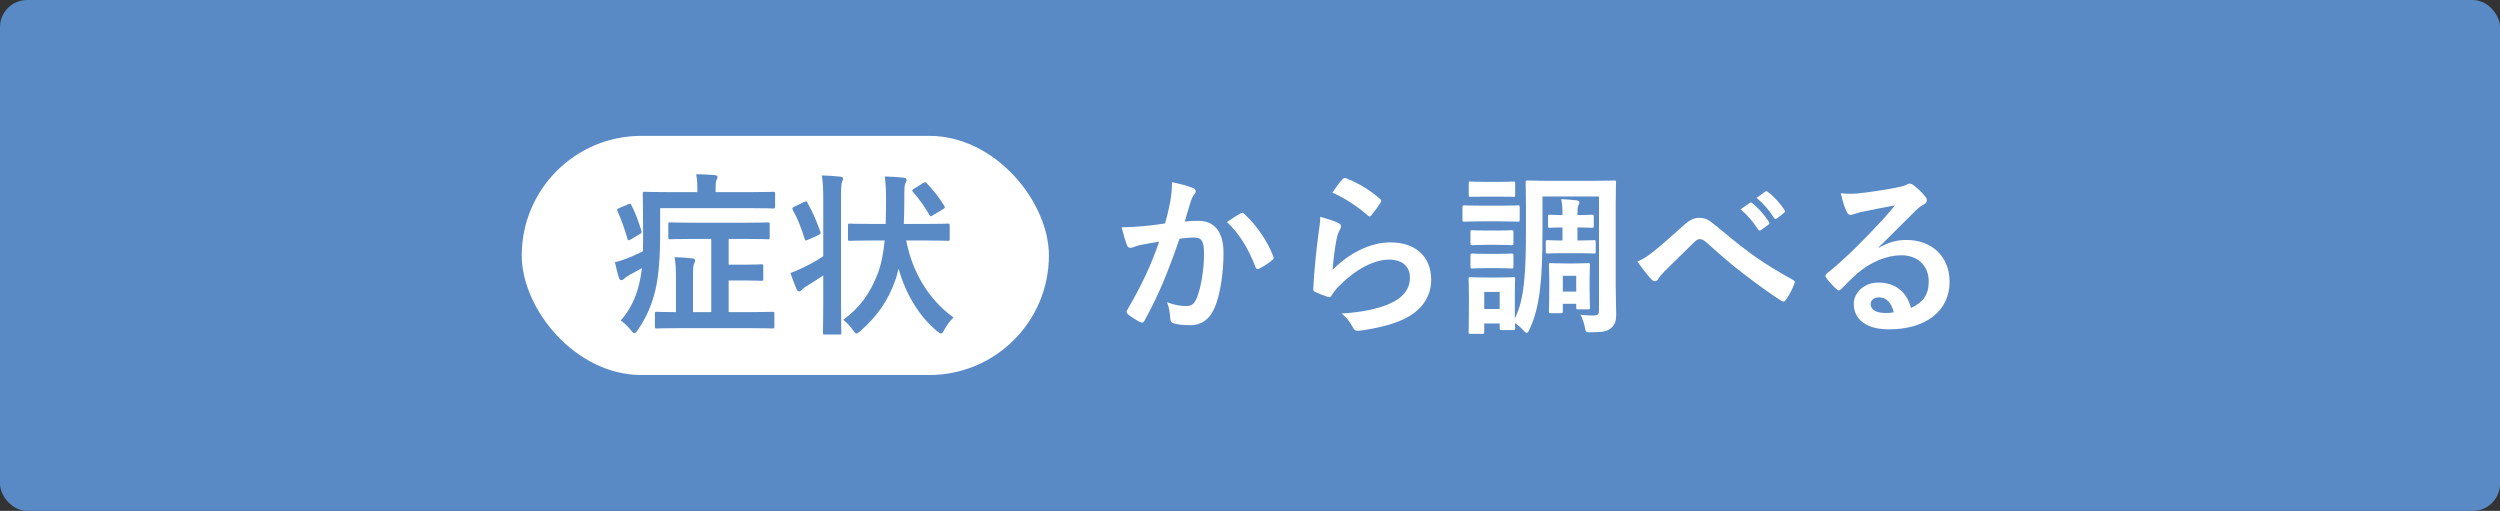 <?xml version="1.0" encoding="UTF-8"?> <svg xmlns="http://www.w3.org/2000/svg" width="460" height="94" viewBox="0 0 460 94" fill="none"><rect x="0" y="0" width="460" height="94" fill="#333333" stroke="none"/><rect width="460" height="94" rx="5" fill="#598AC6"></rect><rect x="96" y="25" width="97" height="44" rx="22" fill="white"></rect><path d="M345.671 45.496L345.703 45.592C347.495 44.568 348.999 44.152 350.791 44.152C355.463 44.152 358.727 47.224 358.727 51.832C358.727 57.176 354.407 60.6 347.559 60.6C343.527 60.6 341.095 58.872 341.095 55.896C341.095 53.752 343.111 51.992 345.607 51.992C348.615 51.992 350.823 53.592 351.623 56.664C353.863 55.64 354.887 54.232 354.887 51.8C354.887 48.888 352.839 46.968 349.863 46.968C347.207 46.968 344.263 48.152 341.671 50.36C340.743 51.192 339.847 52.12 338.887 53.08C338.663 53.304 338.503 53.432 338.343 53.432C338.215 53.432 338.055 53.336 337.863 53.144C337.191 52.568 336.487 51.736 335.975 51.064C335.783 50.808 335.879 50.584 336.135 50.328C338.631 48.312 340.839 46.264 343.719 43.256C345.703 41.208 347.207 39.608 348.679 37.784C346.759 38.136 344.487 38.584 342.503 39C342.087 39.096 341.671 39.192 341.159 39.384C340.999 39.448 340.679 39.544 340.519 39.544C340.199 39.544 339.975 39.384 339.815 39C339.431 38.264 339.143 37.368 338.695 35.544C339.655 35.672 340.711 35.672 341.671 35.608C343.623 35.416 346.439 35 348.935 34.52C349.735 34.36 350.375 34.2 350.695 34.04C350.855 33.944 351.143 33.784 351.303 33.784C351.623 33.784 351.815 33.88 352.039 34.04C352.999 34.776 353.639 35.416 354.183 36.088C354.439 36.376 354.535 36.6 354.535 36.856C354.535 37.176 354.343 37.464 353.991 37.624C353.447 37.88 353.191 38.104 352.583 38.648C350.247 40.92 348.103 43.16 345.671 45.496ZM348.455 57.464C348.039 55.704 347.079 54.712 345.735 54.712C344.807 54.712 344.199 55.256 344.199 55.928C344.199 56.92 345.063 57.592 346.983 57.592C347.559 57.592 347.975 57.56 348.455 57.464Z" fill="white"></path><path d="M301.288 48.12C302.248 47.736 303.048 47.224 304.104 46.392C305.16 45.56 307.464 43.576 309.832 41.432C310.888 40.472 311.688 40.088 312.616 40.088C313.704 40.088 314.312 40.376 315.4 41.272C317.8 43.192 319.176 44.472 322.312 46.776C325.16 48.824 327.368 50.072 329.864 51.48C330.184 51.608 330.344 51.864 330.184 52.152C329.832 53.112 329.224 54.328 328.616 55.16C328.456 55.384 328.328 55.48 328.2 55.48C328.072 55.48 327.944 55.448 327.752 55.32C326.216 54.424 322.728 51.864 320.84 50.392C318.536 48.664 316.232 46.616 314.12 44.728C313.512 44.152 313.096 43.992 312.712 43.992C312.36 43.992 312.04 44.28 311.624 44.664C310.056 46.232 307.752 48.44 306.248 49.944C305.608 50.616 305.352 50.936 305.096 51.352C304.936 51.608 304.744 51.736 304.52 51.736C304.296 51.736 304.104 51.64 303.912 51.448C303.24 50.776 302.056 49.24 301.288 48.12ZM320.264 38.52L321.96 37.336C322.12 37.208 322.248 37.24 322.44 37.4C323.432 38.168 324.584 39.448 325.48 40.824C325.608 41.016 325.608 41.176 325.384 41.336L324.04 42.328C323.816 42.488 323.656 42.456 323.496 42.232C322.536 40.76 321.512 39.544 320.264 38.52ZM323.208 36.408L324.808 35.256C325 35.128 325.096 35.16 325.288 35.32C326.472 36.216 327.624 37.496 328.328 38.616C328.456 38.808 328.488 39 328.232 39.192L326.952 40.184C326.696 40.376 326.536 40.28 326.408 40.088C325.544 38.712 324.52 37.496 323.208 36.408Z" fill="white"></path><path d="M283.816 36.152V42.648C283.816 51.512 283.336 56.536 281.448 60.568C281.256 61.016 281.096 61.24 280.904 61.24C280.744 61.24 280.552 61.08 280.264 60.76C279.784 60.216 279.24 59.736 278.728 59.448C278.76 60.088 278.792 60.28 278.792 60.376C278.792 60.696 278.76 60.728 278.472 60.728H276.296C275.976 60.728 275.944 60.696 275.944 60.376V59.512H273.096V61.08C273.096 61.4 273.064 61.432 272.744 61.432H270.6C270.248 61.432 270.216 61.4 270.216 61.08C270.216 60.856 270.28 60.376 270.28 56.408V54.36C270.28 52.344 270.216 51.576 270.216 51.352C270.216 51.032 270.248 51 270.6 51C270.792 51 271.464 51.064 273.512 51.064H275.496C277.576 51.064 278.248 51 278.472 51C278.76 51 278.792 51.032 278.792 51.352C278.792 51.544 278.728 52.312 278.728 53.816V58.584C280.52 55.128 280.776 49.88 280.776 42.168V38.104C280.776 35.256 280.712 33.784 280.712 33.56C280.712 33.24 280.744 33.208 281.064 33.208C281.288 33.208 282.28 33.272 285.224 33.272H292.84C295.784 33.272 296.808 33.208 297 33.208C297.32 33.208 297.352 33.24 297.352 33.56C297.352 33.752 297.288 35.256 297.288 38.104V52.504C297.288 54.872 297.384 56.504 297.384 57.816C297.384 59.032 297.16 59.768 296.424 60.376C295.784 60.92 295.112 61.144 292.552 61.144C291.88 61.144 291.752 61.08 291.656 60.472C291.496 59.512 291.176 58.52 290.792 57.912C291.72 58.008 292.424 58.072 293.352 58.04C294.088 58.04 294.216 57.752 294.216 56.952V36.152H283.816ZM275.944 53.72H273.096V56.856H275.944V53.72ZM292.488 50.968V52.888C292.488 55.704 292.552 56.376 292.552 56.568C292.552 56.888 292.52 56.92 292.2 56.92H290.376C290.056 56.92 290.024 56.888 290.024 56.568V55.896H287.56V57.272C287.56 57.592 287.528 57.624 287.208 57.624H285.384C285.032 57.624 285 57.592 285 57.272C285 57.048 285.064 56.408 285.064 53.144V51.416C285.064 49.656 285 48.952 285 48.76C285 48.44 285.032 48.408 285.384 48.408C285.576 48.408 286.088 48.472 287.752 48.472H289.832C291.496 48.472 291.976 48.408 292.2 48.408C292.52 48.408 292.552 48.44 292.552 48.76C292.552 48.92 292.488 49.656 292.488 50.968ZM290.024 50.744H287.56V53.656H290.024V50.744ZM290.248 39.576H290.376C291.976 39.576 292.712 39.512 292.904 39.512C293.224 39.512 293.256 39.544 293.256 39.864V41.56C293.256 41.88 293.224 41.912 292.904 41.912C292.712 41.912 291.976 41.848 290.376 41.848H290.248V44.248H290.632C292.264 44.248 293.064 44.184 293.256 44.184C293.576 44.184 293.608 44.216 293.608 44.536V46.296C293.608 46.616 293.576 46.648 293.256 46.648C293.064 46.648 292.264 46.584 290.632 46.584H287.016C285.768 46.584 284.968 46.648 284.808 46.648C284.456 46.648 284.424 46.616 284.424 46.296V44.536C284.424 44.216 284.456 44.184 284.808 44.184C284.968 44.184 285.768 44.248 287.016 44.248H287.496V41.848H287.304C286.12 41.848 285.384 41.912 285.16 41.912C284.84 41.912 284.84 41.88 284.84 41.56V39.864C284.84 39.544 284.84 39.512 285.16 39.512C285.384 39.512 286.12 39.576 287.304 39.576H287.496V39.512C287.496 38.296 287.464 37.656 287.272 36.632C288.136 36.696 289.256 36.76 290.088 36.856C290.408 36.92 290.6 37.048 290.6 37.208C290.6 37.464 290.504 37.624 290.408 37.816C290.28 38.072 290.248 38.424 290.248 39.48V39.576ZM272.872 37.848H275.848C278.312 37.848 279.08 37.784 279.272 37.784C279.592 37.784 279.624 37.816 279.624 38.136V40.408C279.624 40.76 279.592 40.792 279.272 40.792C279.08 40.792 278.312 40.728 275.848 40.728H272.872C270.44 40.728 269.64 40.792 269.448 40.792C269.128 40.792 269.096 40.76 269.096 40.408V38.136C269.096 37.816 269.128 37.784 269.448 37.784C269.64 37.784 270.44 37.848 272.872 37.848ZM273.512 33.464H275.528C277.608 33.464 278.248 33.4 278.44 33.4C278.76 33.4 278.792 33.432 278.792 33.752V35.896C278.792 36.216 278.76 36.216 278.44 36.216C278.248 36.216 277.608 36.184 275.528 36.184H273.512C271.432 36.184 270.792 36.216 270.6 36.216C270.28 36.216 270.248 36.216 270.248 35.896V33.752C270.248 33.432 270.28 33.4 270.6 33.4C270.792 33.4 271.432 33.464 273.512 33.464ZM273.64 42.424H275.368C277.32 42.424 277.896 42.36 278.088 42.36C278.44 42.36 278.472 42.392 278.472 42.68V44.76C278.472 45.08 278.44 45.112 278.088 45.112C277.896 45.112 277.32 45.048 275.368 45.048H273.64C271.688 45.048 271.112 45.112 270.92 45.112C270.6 45.112 270.568 45.08 270.568 44.76V42.68C270.568 42.392 270.6 42.36 270.92 42.36C271.112 42.36 271.688 42.424 273.64 42.424ZM273.64 46.712H275.368C277.32 46.712 277.896 46.648 278.088 46.648C278.44 46.648 278.472 46.68 278.472 47V49.048C278.472 49.368 278.44 49.4 278.088 49.4C277.896 49.4 277.32 49.336 275.368 49.336H273.64C271.688 49.336 271.112 49.4 270.92 49.4C270.6 49.4 270.568 49.368 270.568 49.048V47C270.568 46.68 270.6 46.648 270.92 46.648C271.112 46.648 271.688 46.712 273.64 46.712Z" fill="white"></path><path d="M245.16 35.448C245.928 34.296 246.536 33.464 247.048 32.952C247.208 32.792 247.4 32.696 247.656 32.792C250.024 33.72 252.008 34.936 253.928 36.6C254.088 36.728 254.152 36.824 254.152 36.952C254.152 37.048 254.088 37.176 253.992 37.336C253.576 38.008 252.904 38.936 252.36 39.576C252.232 39.736 252.104 39.832 252.008 39.832C251.88 39.832 251.784 39.768 251.624 39.608C249.832 38.04 247.688 36.568 245.16 35.448ZM242.92 39.896C244.168 40.248 245.512 40.632 246.248 41.048C246.6 41.208 246.76 41.4 246.76 41.656C246.76 41.816 246.696 41.976 246.6 42.136C246.312 42.648 246.088 43.224 245.96 43.832C245.64 45.464 245.32 47.832 245.192 49.656C248.136 46.68 251.976 44.6 255.88 44.6C260.552 44.6 263.336 47.32 263.336 51.448C263.336 54.936 261.256 57.24 258.504 58.616C256.36 59.704 253.064 60.472 250.312 60.824C249.608 60.92 249.32 60.888 249.032 60.408C248.424 59.32 247.848 58.456 246.856 57.688C250.44 57.464 253.512 56.856 255.656 55.896C258.248 54.776 259.432 53.112 259.432 51.064C259.432 49.336 258.344 47.768 255.592 47.768C252.776 47.768 249.384 49.592 246.376 52.632C245.8 53.208 245.384 53.752 245 54.392C244.808 54.712 244.68 54.712 244.264 54.616C243.528 54.36 242.76 54.072 242.088 53.752C241.768 53.624 241.64 53.56 241.64 53.112C241.832 49.4 242.248 45.624 242.632 42.776C242.76 41.816 242.92 40.984 242.92 39.896Z" fill="white"></path><path d="M214.375 41.112C214.887 39.288 215.111 38.168 215.335 37.08C215.495 36.12 215.655 34.872 215.655 33.528C217.319 33.88 218.215 34.104 219.495 34.584C219.815 34.68 220.007 34.936 220.007 35.224C220.007 35.384 219.943 35.544 219.783 35.704C219.463 36.12 219.303 36.472 219.143 36.92C218.727 38.232 218.407 39.416 217.991 40.76C218.855 40.664 219.815 40.632 220.487 40.632C223.495 40.632 225.127 42.68 225.127 46.552C225.127 50.328 224.487 54.52 223.399 56.824C222.471 58.872 220.935 59.832 219.079 59.832C217.543 59.832 216.615 59.704 215.911 59.48C215.527 59.352 215.335 59.064 215.335 58.584C215.239 57.56 215.175 56.664 214.727 55.608C216.167 56.152 217.255 56.312 218.247 56.312C219.303 56.312 219.783 55.928 220.295 54.616C220.967 52.824 221.543 49.784 221.543 46.68C221.543 44.408 221.127 43.704 219.719 43.704C218.951 43.704 217.959 43.8 217.031 43.928C214.919 50.072 213.095 54.488 210.599 58.968C210.407 59.384 210.151 59.448 209.767 59.256C209.191 58.968 207.943 58.2 207.559 57.848C207.399 57.688 207.303 57.56 207.303 57.368C207.303 57.272 207.335 57.144 207.431 57.016C209.991 52.568 211.655 49.176 213.287 44.472C212.039 44.664 211.015 44.856 210.151 45.016C209.319 45.176 208.807 45.368 208.391 45.528C207.943 45.688 207.559 45.624 207.367 45.112C207.079 44.376 206.727 43.224 206.375 41.816C207.783 41.816 209.191 41.72 210.599 41.592C211.943 41.464 213.127 41.304 214.375 41.112ZM225.767 40.856C226.567 40.312 227.495 39.672 228.359 39.224C228.583 39.096 228.743 39.16 228.967 39.384C231.143 41.432 233.095 44.088 234.279 47.16C234.407 47.448 234.375 47.608 234.151 47.8C233.607 48.312 232.391 49.08 231.751 49.4C231.431 49.56 231.111 49.528 231.015 49.144C229.735 45.784 228.071 43.032 225.767 40.856Z" fill="white"></path><path d="M162.777 44.248H160.729C157.625 44.248 156.569 44.312 156.377 44.312C156.057 44.312 156.025 44.28 156.025 43.96V41.496C156.025 41.176 156.057 41.144 156.377 41.144C156.569 41.144 157.625 41.208 160.729 41.208H162.969C163.001 39.896 163.033 38.488 163.033 36.952C163.033 35 162.969 33.944 162.809 32.472C163.993 32.504 165.177 32.568 166.297 32.696C166.649 32.728 166.809 32.888 166.809 33.08C166.809 33.368 166.713 33.528 166.585 33.752C166.425 34.072 166.393 34.552 166.393 36.92C166.393 38.36 166.361 39.8 166.297 41.208H170.073C173.145 41.208 174.233 41.144 174.425 41.144C174.713 41.144 174.745 41.176 174.745 41.496V43.96C174.745 44.28 174.713 44.312 174.425 44.312C174.233 44.312 173.145 44.248 170.073 44.248H166.745C167.897 50.296 171.065 55.256 175.449 58.424C174.809 59.032 174.169 59.864 173.721 60.728C173.497 61.144 173.337 61.368 173.145 61.368C172.985 61.368 172.793 61.24 172.473 60.984C169.177 58.264 166.681 54.2 165.337 49.432C165.209 50.072 165.017 50.68 164.857 51.224C163.417 55.448 161.273 58.296 158.297 60.92C157.945 61.208 157.753 61.368 157.593 61.368C157.401 61.368 157.273 61.176 156.985 60.792C156.441 60.024 155.769 59.32 155.161 58.84C158.041 56.728 160.057 54.2 161.625 50.04C162.201 48.408 162.553 46.52 162.777 44.248ZM151.481 47.128V37.112C151.481 34.84 151.449 33.848 151.225 32.28C152.473 32.312 153.497 32.376 154.617 32.504C154.937 32.536 155.129 32.664 155.129 32.824C155.129 33.048 155.033 33.24 154.937 33.464C154.777 33.88 154.745 34.68 154.745 37.016V55.576C154.745 59.224 154.809 61.048 154.809 61.208C154.809 61.528 154.777 61.56 154.457 61.56H151.801C151.449 61.56 151.417 61.528 151.417 61.208C151.417 61.016 151.481 59.224 151.481 55.608V50.68C150.425 51.416 149.401 52.024 148.377 52.664C147.929 52.92 147.673 53.176 147.545 53.336C147.417 53.496 147.257 53.624 147.097 53.624C146.937 53.624 146.713 53.528 146.617 53.304C146.233 52.408 145.785 51.256 145.433 50.232C146.105 50.008 146.681 49.752 147.225 49.496C148.953 48.696 150.233 47.992 151.481 47.128ZM146.137 38.04L147.993 37.144C148.345 36.984 148.409 37.016 148.569 37.304C149.529 39 150.233 40.632 150.937 42.616C151.065 42.936 151.001 43.064 150.585 43.256L148.665 44.12C148.249 44.312 148.153 44.312 148.057 43.96C147.449 42.008 146.809 40.28 145.881 38.648C145.721 38.328 145.753 38.232 146.137 38.04ZM168.185 34.712L169.849 33.688C170.041 33.56 170.137 33.528 170.233 33.528C170.329 33.528 170.425 33.624 170.553 33.752C171.609 34.84 172.793 36.312 173.753 37.88C173.913 38.168 173.913 38.232 173.529 38.488L171.641 39.608C171.481 39.736 171.353 39.8 171.257 39.8C171.161 39.8 171.097 39.736 171.001 39.544C170.073 37.912 169.081 36.568 167.993 35.32C167.769 35.064 167.801 34.936 168.185 34.712Z" fill="#598AC6"></path><path d="M130.873 43.96H127.641C124.569 43.96 123.513 44.024 123.321 44.024C123.001 44.024 122.969 43.992 122.969 43.672V41.304C122.969 40.952 123.001 40.92 123.321 40.92C123.513 40.92 124.569 40.984 127.641 40.984H136.953C140.025 40.984 141.081 40.92 141.273 40.92C141.593 40.92 141.625 40.952 141.625 41.304V43.672C141.625 43.992 141.593 44.024 141.273 44.024C141.081 44.024 140.025 43.96 136.953 43.96H134.073V48.696H137.305C139.289 48.696 139.897 48.632 140.089 48.632C140.409 48.632 140.441 48.664 140.441 48.984V51.32C140.441 51.64 140.409 51.672 140.089 51.672C139.897 51.672 139.289 51.608 137.305 51.608H134.073V57.432H137.721C140.857 57.432 141.977 57.368 142.137 57.368C142.457 57.368 142.489 57.4 142.489 57.72V60.056C142.489 60.408 142.457 60.44 142.137 60.44C141.977 60.44 140.857 60.376 137.721 60.376H125.305C122.169 60.376 121.049 60.44 120.857 60.44C120.537 60.44 120.505 60.408 120.505 60.056V57.72C120.505 57.4 120.537 57.368 120.857 57.368C121.017 57.368 121.977 57.432 124.377 57.432V51.608C124.377 49.56 124.345 48.6 124.121 47.32C125.337 47.352 126.297 47.416 127.385 47.544C127.737 47.576 127.897 47.736 127.897 47.896C127.897 48.184 127.801 48.344 127.705 48.536C127.513 48.92 127.513 49.752 127.513 51.32V57.432H130.873V43.96ZM121.465 38.296V43.32C121.465 46.872 121.241 50.584 120.601 53.336C119.961 56.024 118.969 58.392 117.337 60.728C117.081 61.112 116.889 61.304 116.729 61.304C116.537 61.304 116.345 61.112 116.057 60.728C115.481 59.992 114.777 59.352 114.201 58.968C115.865 57.176 117.049 54.744 117.657 52.024C117.849 51.192 118.009 50.296 118.105 49.336C117.337 49.784 116.537 50.2 115.833 50.584C115.353 50.84 114.969 51.16 114.841 51.288C114.649 51.48 114.521 51.544 114.329 51.544C114.137 51.544 114.009 51.448 113.913 51.192C113.625 50.36 113.401 49.304 113.145 48.248C114.105 48.024 115.033 47.704 115.705 47.416C116.633 47.032 117.529 46.616 118.297 46.232C118.329 45.304 118.329 44.344 118.329 43.32C118.329 38.136 118.265 35.832 118.265 35.64C118.265 35.32 118.297 35.288 118.617 35.288C118.809 35.288 119.929 35.352 123.033 35.352H128.313V34.584C128.313 33.624 128.249 32.824 128.089 32.056C129.273 32.056 130.361 32.12 131.513 32.216C131.833 32.248 132.025 32.376 132.025 32.536C132.025 32.76 131.929 32.92 131.833 33.144C131.705 33.432 131.673 33.816 131.673 34.584V35.352H137.945C141.049 35.352 142.105 35.288 142.265 35.288C142.585 35.288 142.617 35.32 142.617 35.64V38.008C142.617 38.328 142.585 38.36 142.265 38.36C142.105 38.36 141.049 38.296 137.945 38.296H121.465ZM113.849 38.328L115.545 37.592C115.929 37.432 115.993 37.4 116.153 37.688C116.985 39.32 117.465 40.696 118.009 42.456C118.105 42.776 118.105 42.872 117.689 43.096L116.057 44.056C115.865 44.152 115.737 44.216 115.641 44.216C115.545 44.216 115.513 44.12 115.449 43.928C114.873 41.944 114.329 40.408 113.625 38.872C113.529 38.616 113.497 38.488 113.849 38.328Z" fill="#598AC6"></path></svg> 